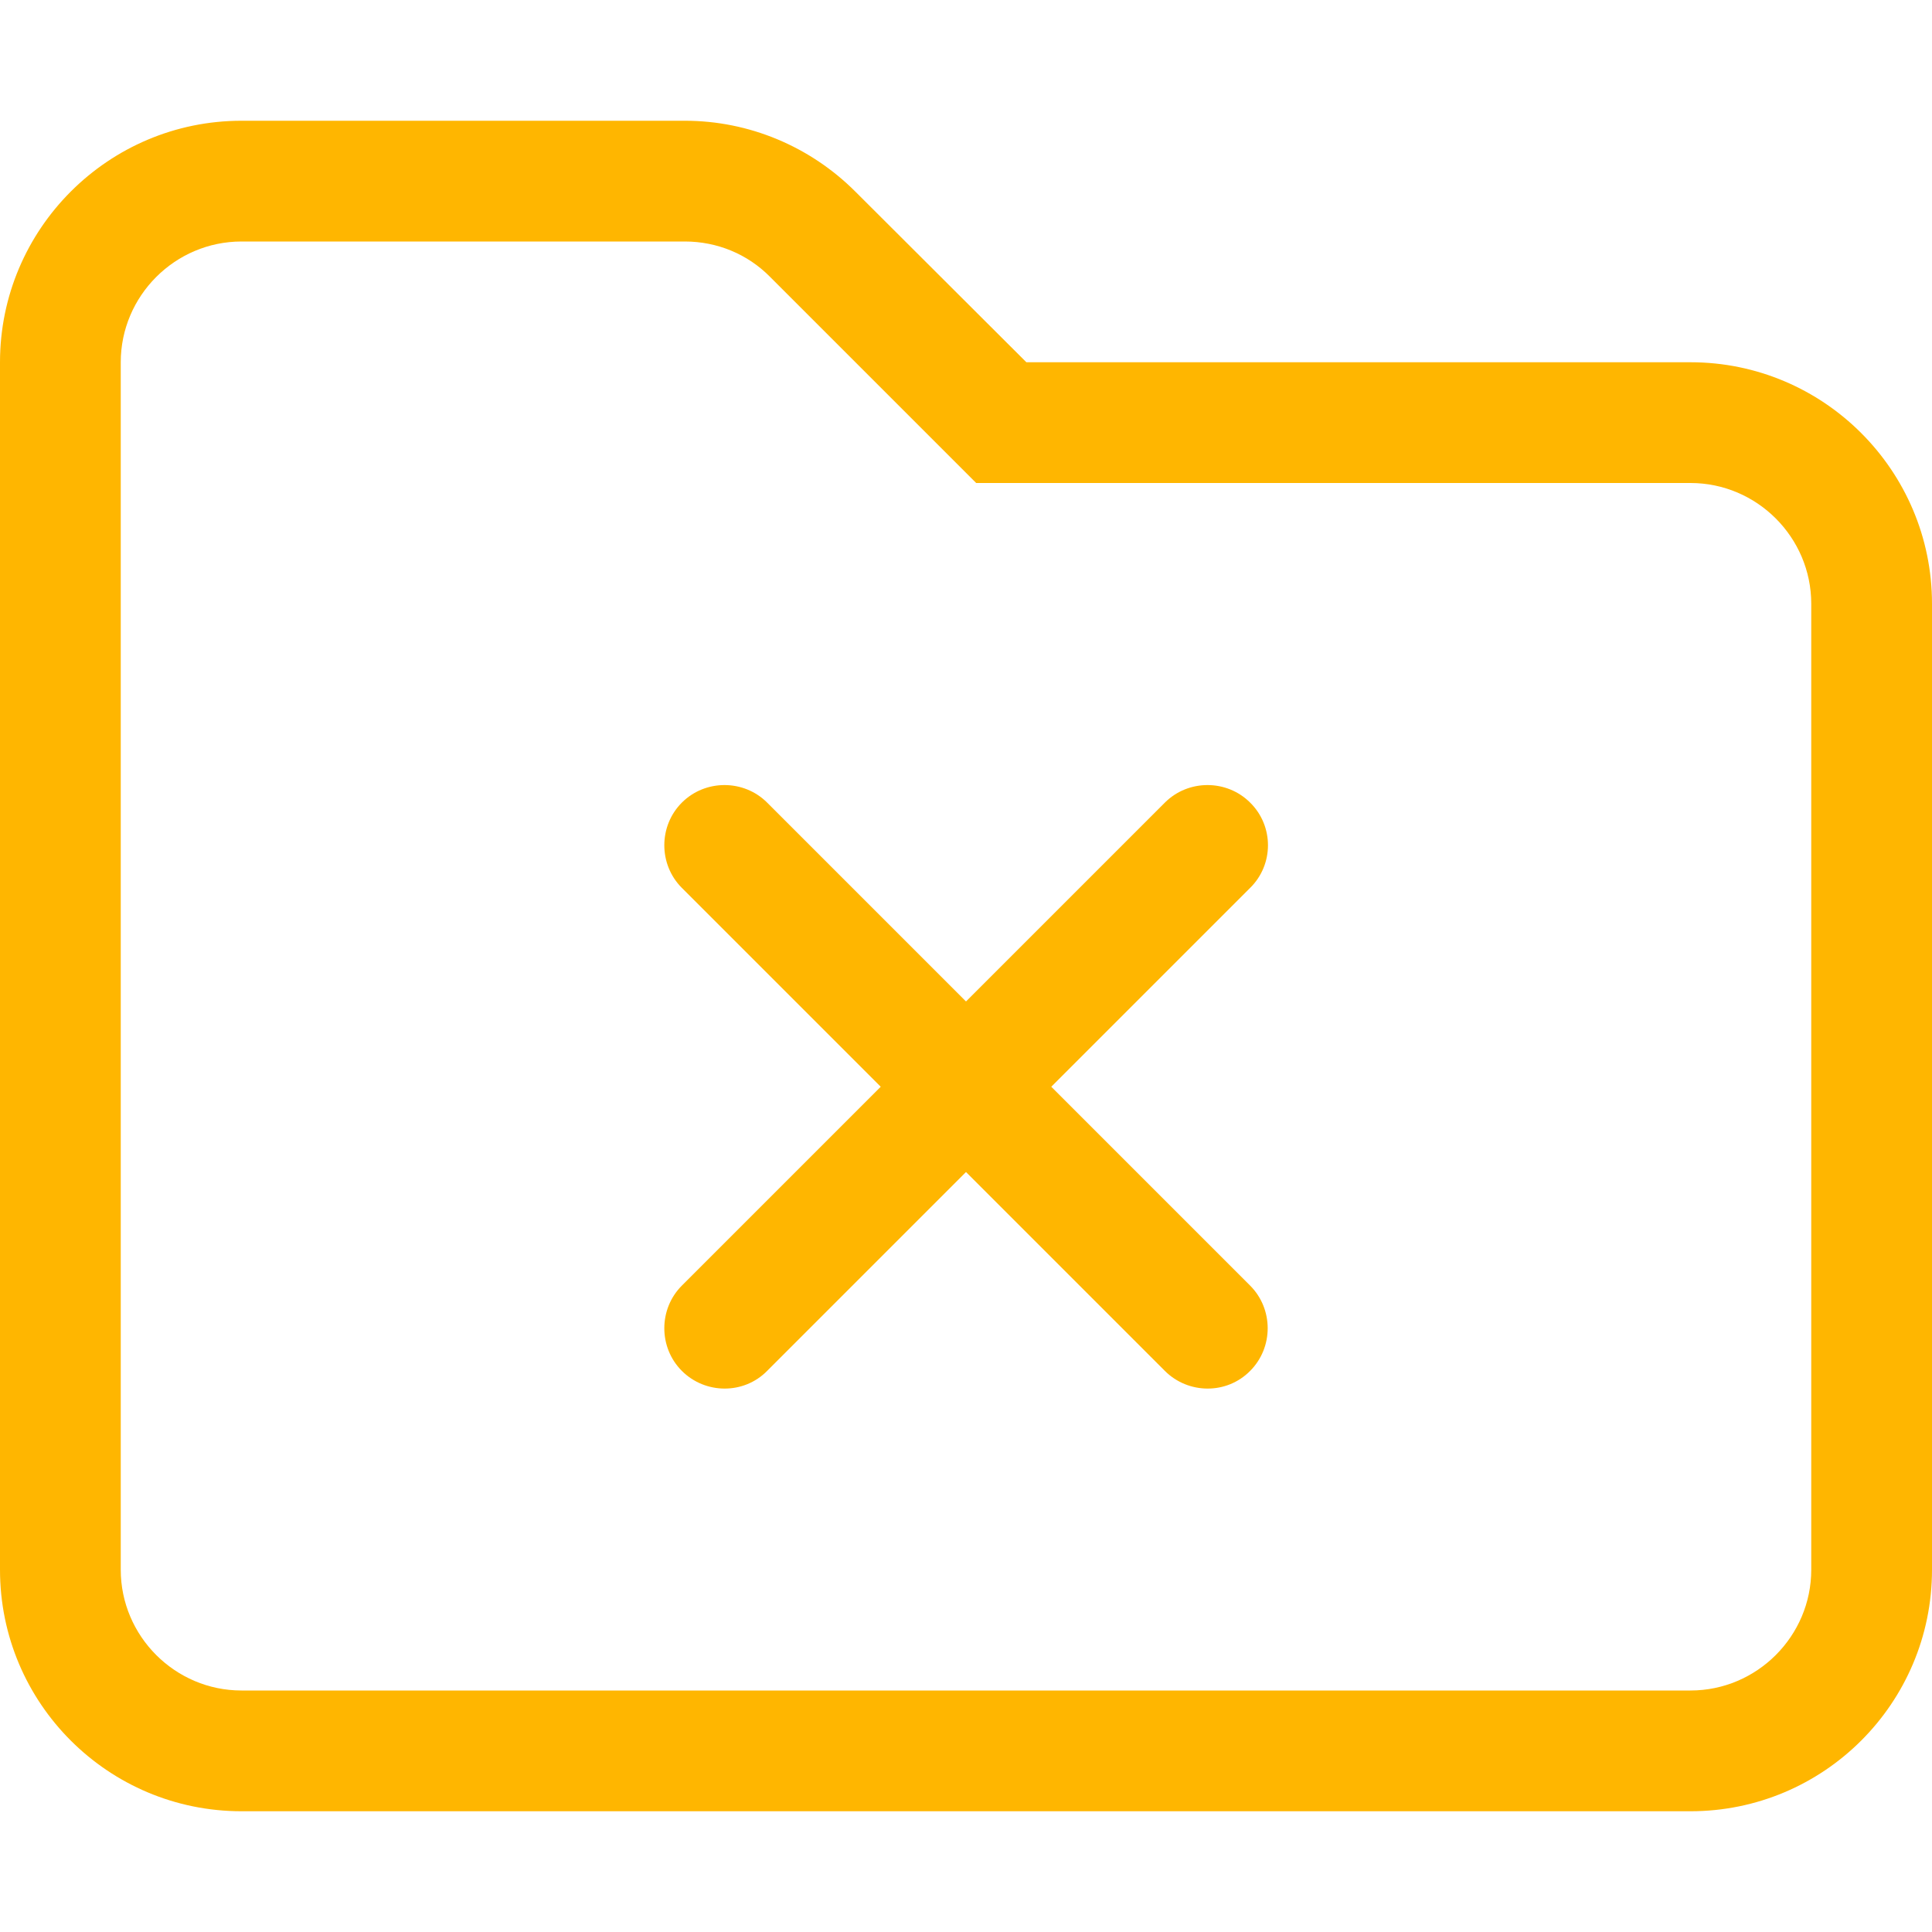 <?xml version="1.0" encoding="utf-8"?>
<!-- Generator: Adobe Illustrator 26.5.0, SVG Export Plug-In . SVG Version: 6.00 Build 0)  -->
<svg version="1.1" id="Lager_1" xmlns="http://www.w3.org/2000/svg" xmlns:xlink="http://www.w3.org/1999/xlink" x="0px" y="0px"
	 viewBox="0 0 512 512" style="enable-background:new 0 0 512 512;" xml:space="preserve">
<style type="text/css">
	.st0{fill:#FFB600;}
</style>
<path class="st0" d="M448,96H272l-45.3-45.2c-12-12-28.2-18.8-45.2-18.8H64C28.7,32,0,60.7,0,96v320c0,35.4,28.7,64,64,64h384
	c35.3,0,64-28.6,64-64V160C512,124.7,483.3,96,448,96z M480,416c0,17.6-14.4,32-32,32H64c-17.6,0-32-14.4-32-32V96
	c0-17.6,14.4-32,32-32h117.5c8.5,0,16.6,3.3,22.6,9.4l54.6,54.6H448c17.6,0,32,14.4,32,32V416z M331.3,212.7
	c-6.2-6.2-16.4-6.2-22.6,0L256,265.4l-52.7-52.7c-6.2-6.2-16.4-6.2-22.6,0s-6.2,16.4,0,22.6l52.7,52.7l-52.7,52.7
	c-6.2,6.2-6.2,16.4,0,22.6c6.2,6.2,16.4,6.3,22.6,0l52.7-52.7l52.7,52.7c6.2,6.2,16.4,6.3,22.6,0c6.2-6.2,6.2-16.4,0-22.6L278.6,288
	l52.7-52.7C337.6,229.1,337.6,218.9,331.3,212.7z"/>
</svg>
